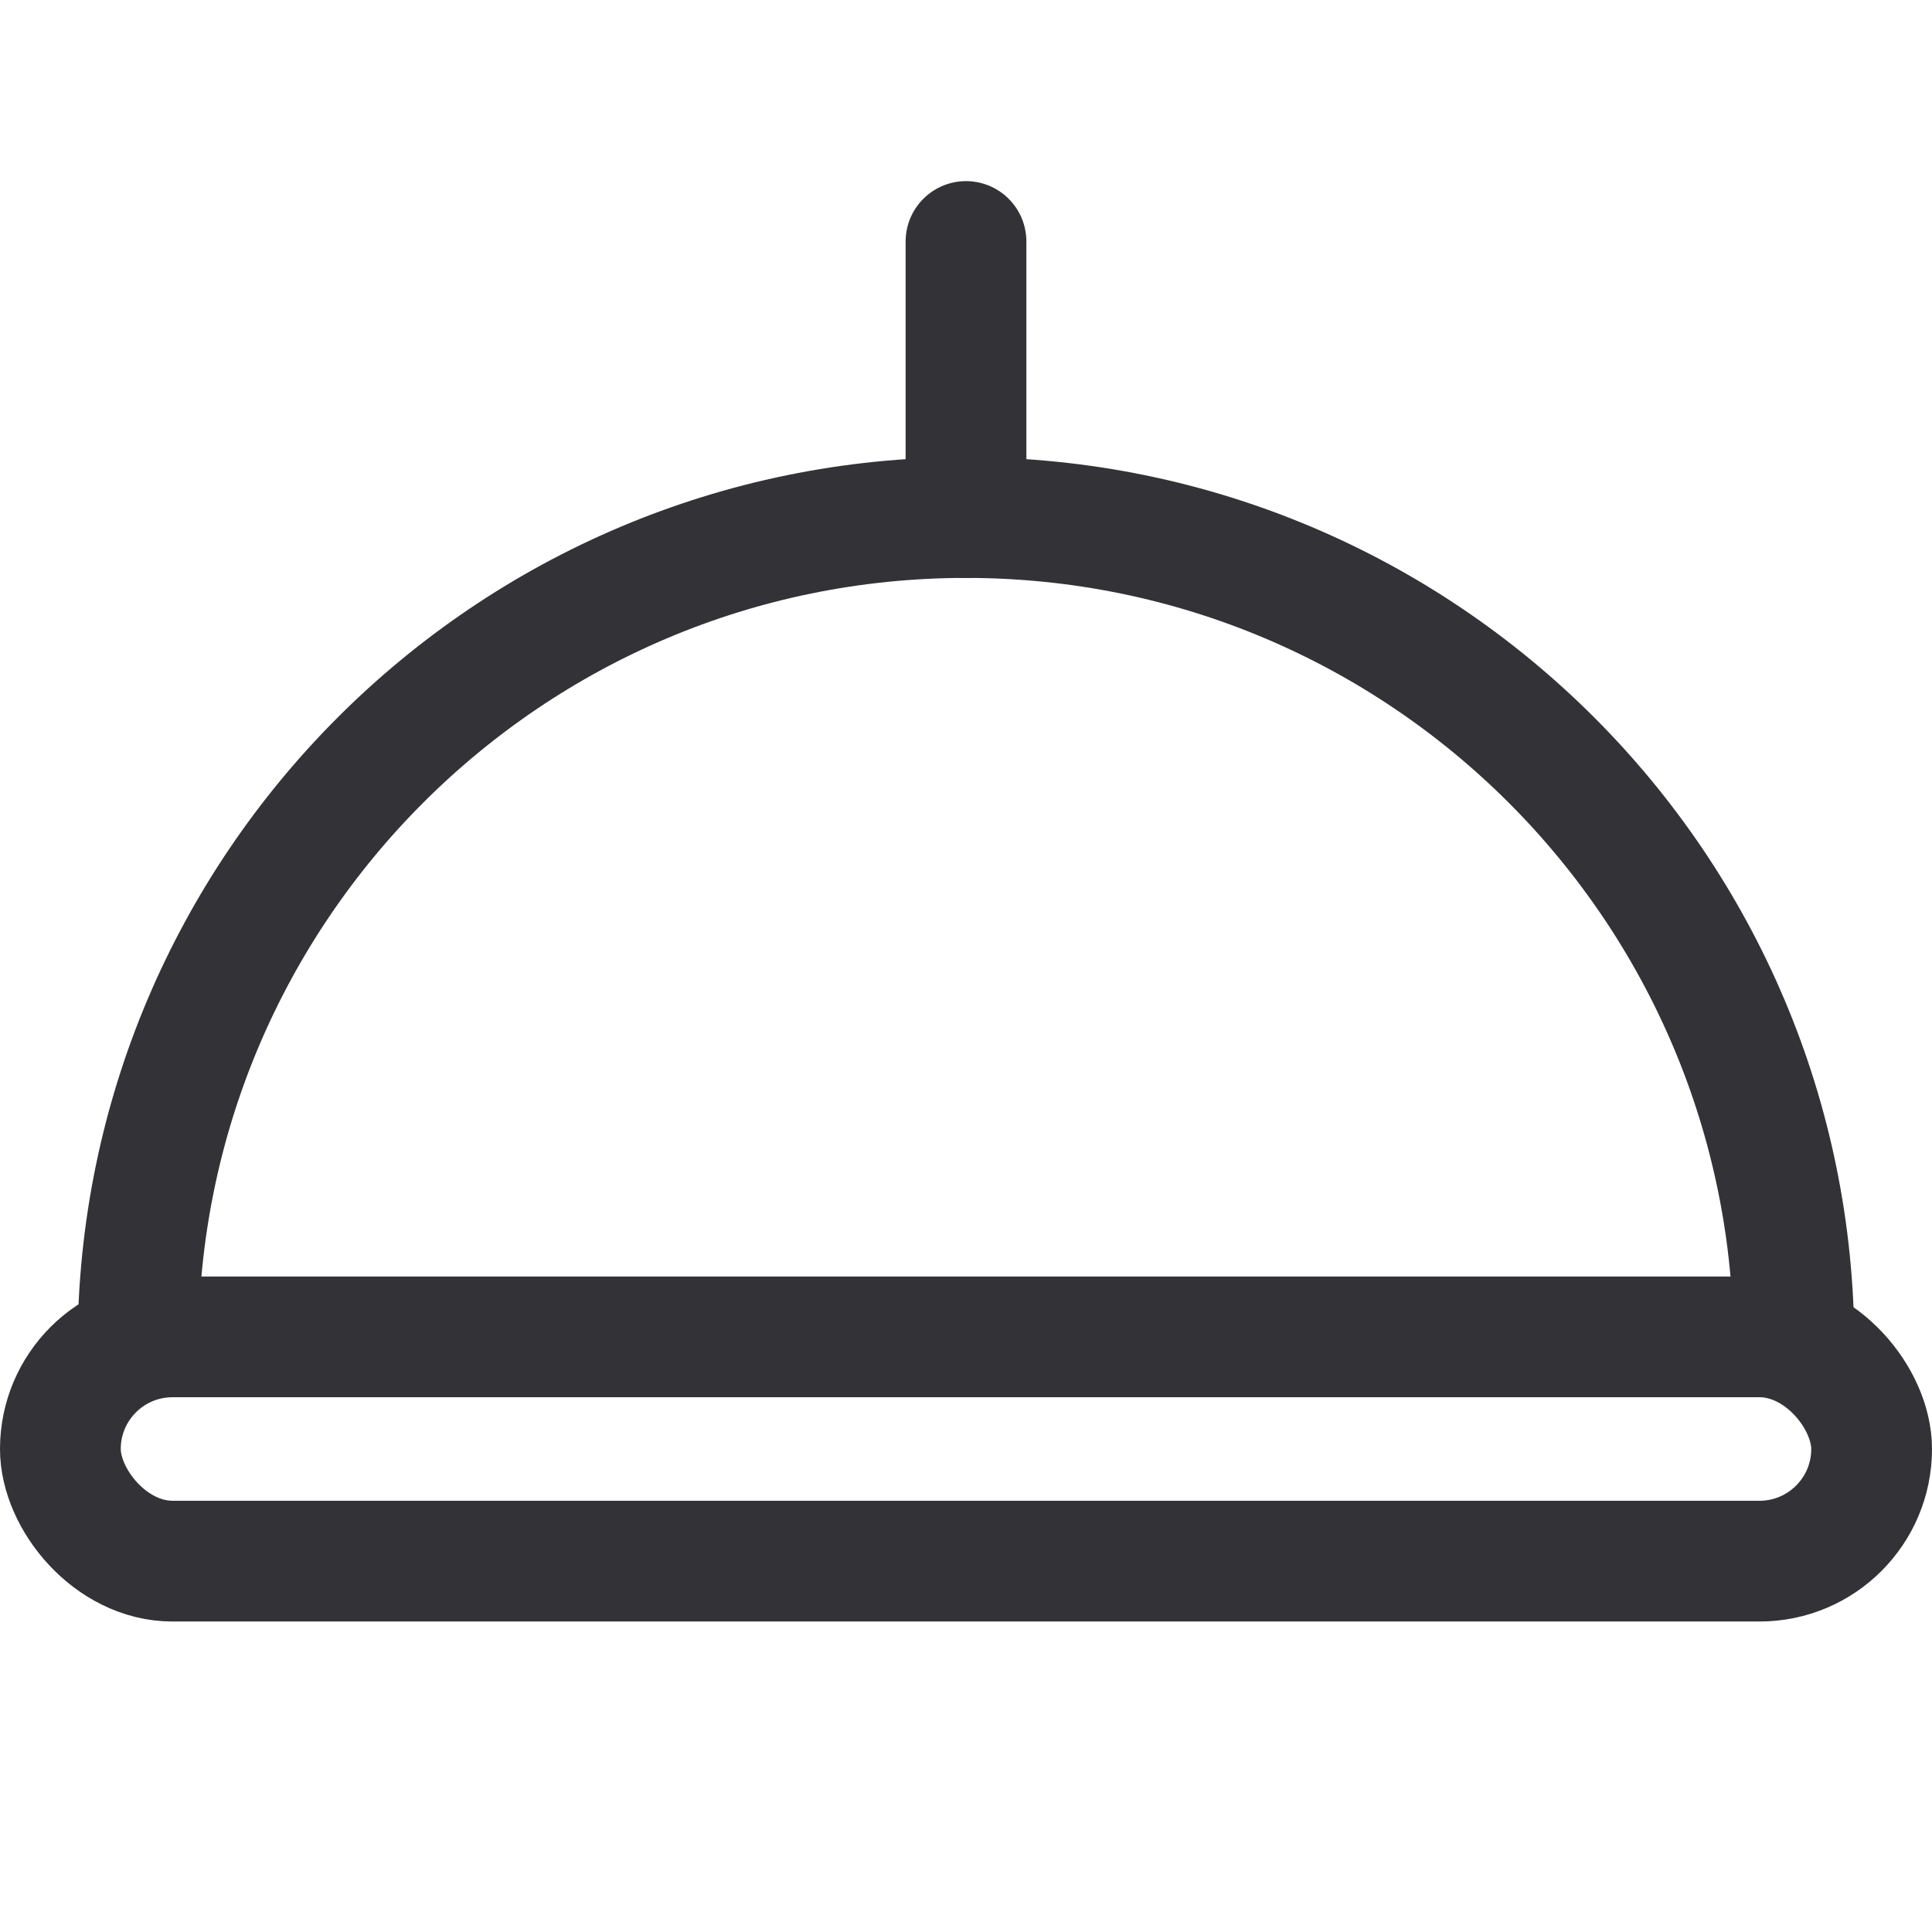 <svg width="24" height="24" viewBox="0 0 24 24" fill="none" xmlns="http://www.w3.org/2000/svg">
<rect width="24" height="24" fill="none"/>
<path d="M22.285 16.714C22.285 11.034 17.68 6.429 12 6.429C6.319 6.429 1.714 11.034 1.714 16.714" stroke="#323237" stroke-width="1.5"/>
<rect x="0.75" y="16.607" width="22.5" height="2.786" rx="1.393" stroke="#323237" stroke-width="1.5"/>
<path d="M12 6.429V3" stroke="#323237" stroke-width="1.5" stroke-linecap="round"/>
</svg>
